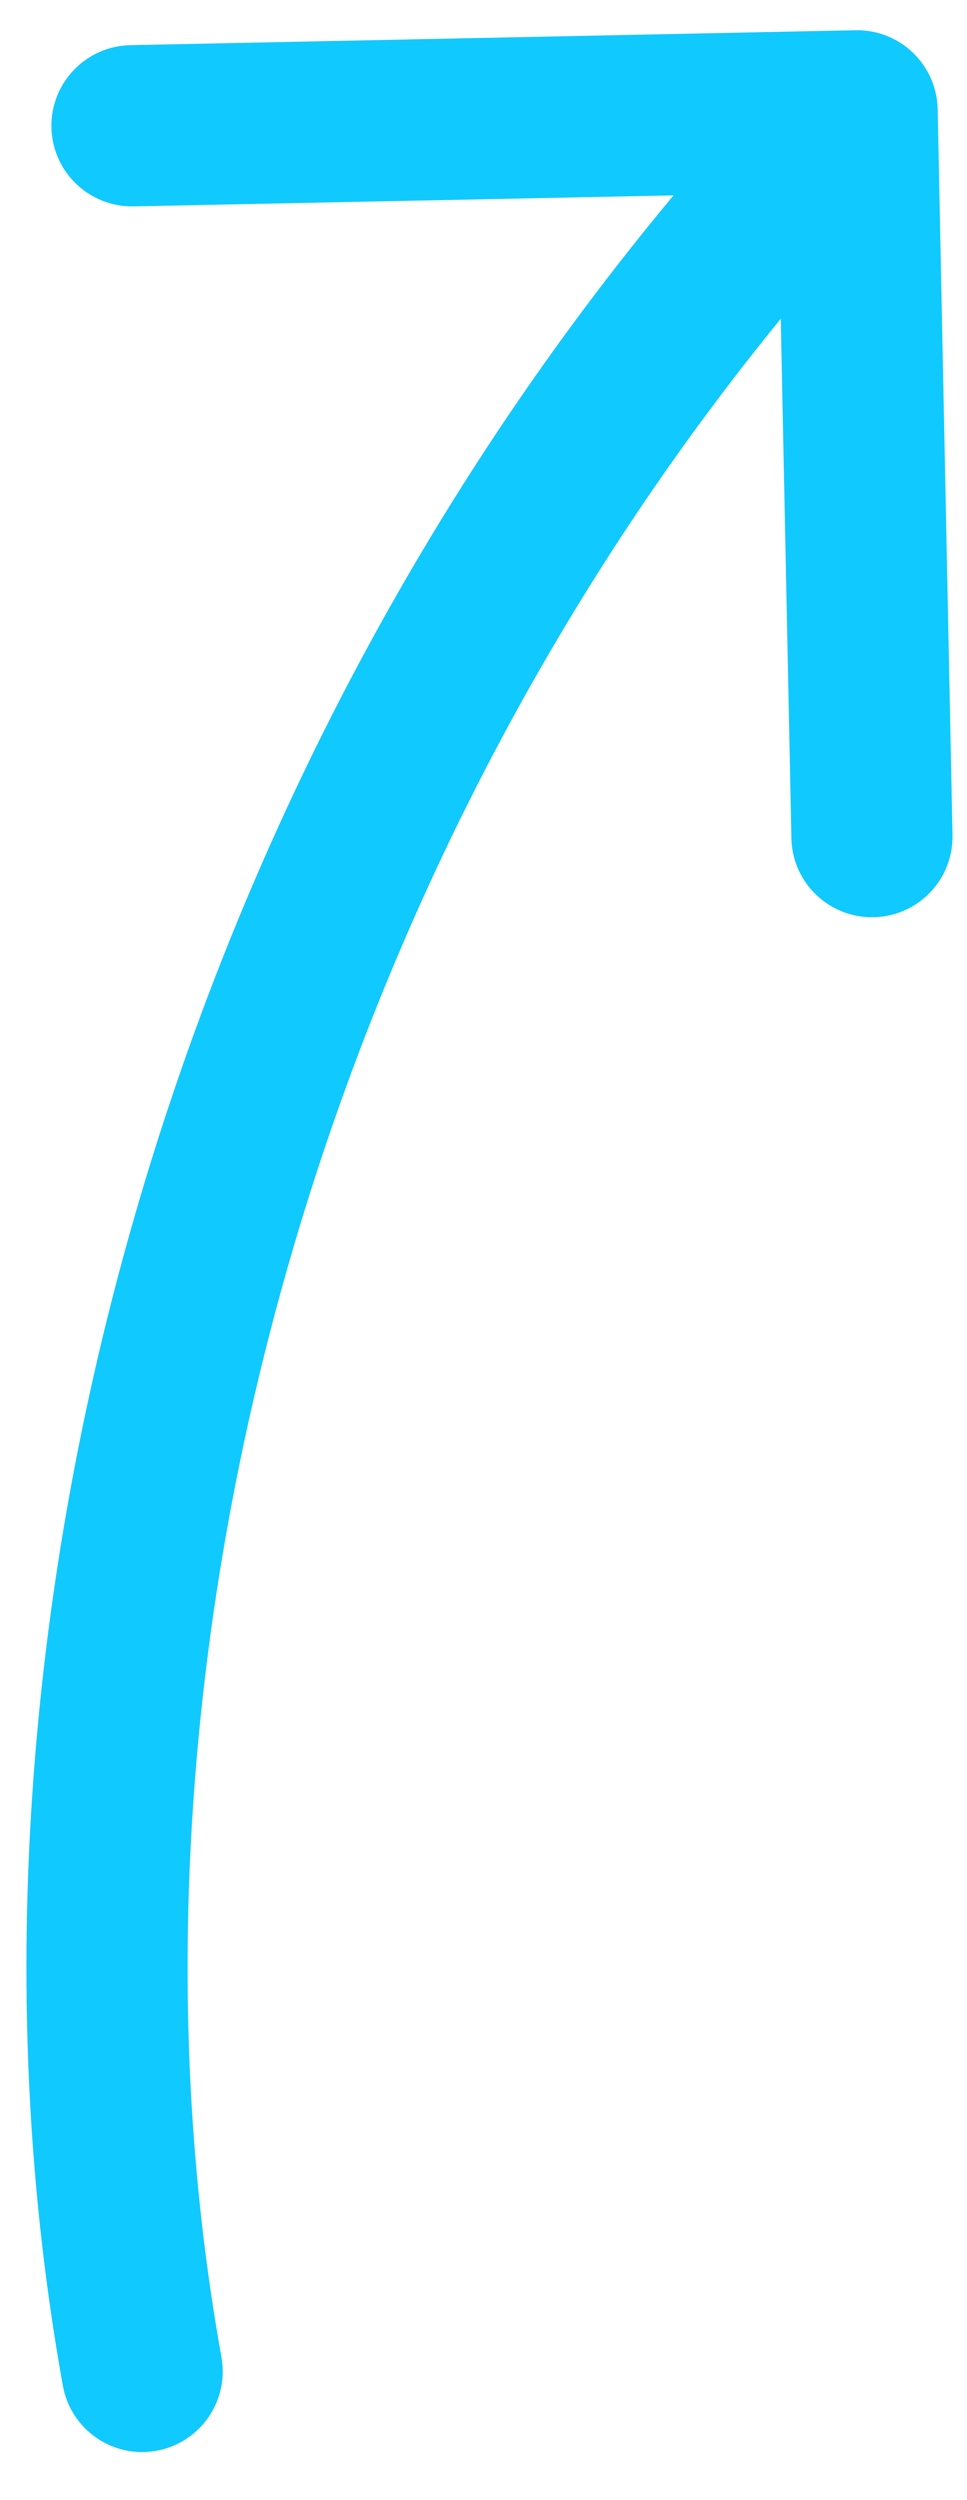 <svg xmlns="http://www.w3.org/2000/svg" width="12" height="31" viewBox="0 0 12 31" fill="none"><path d="M11.636 1.355C11.625 0.803 11.168 0.364 10.616 0.375L1.618 0.56C1.066 0.571 0.627 1.028 0.638 1.58C0.65 2.132 1.107 2.57 1.659 2.559L9.657 2.396L9.821 10.394C9.832 10.946 10.289 11.384 10.841 11.373C11.393 11.362 11.832 10.905 11.82 10.353L11.636 1.355ZM0.78 29.581C0.878 30.125 1.398 30.486 1.941 30.388C2.485 30.29 2.846 29.77 2.748 29.226L0.78 29.581ZM9.915 0.683C2.107 8.817 -0.903 20.244 0.78 29.581L2.748 29.226C1.179 20.517 3.995 9.738 11.358 2.068L9.915 0.683Z" fill="#10C9FF"></path></svg>